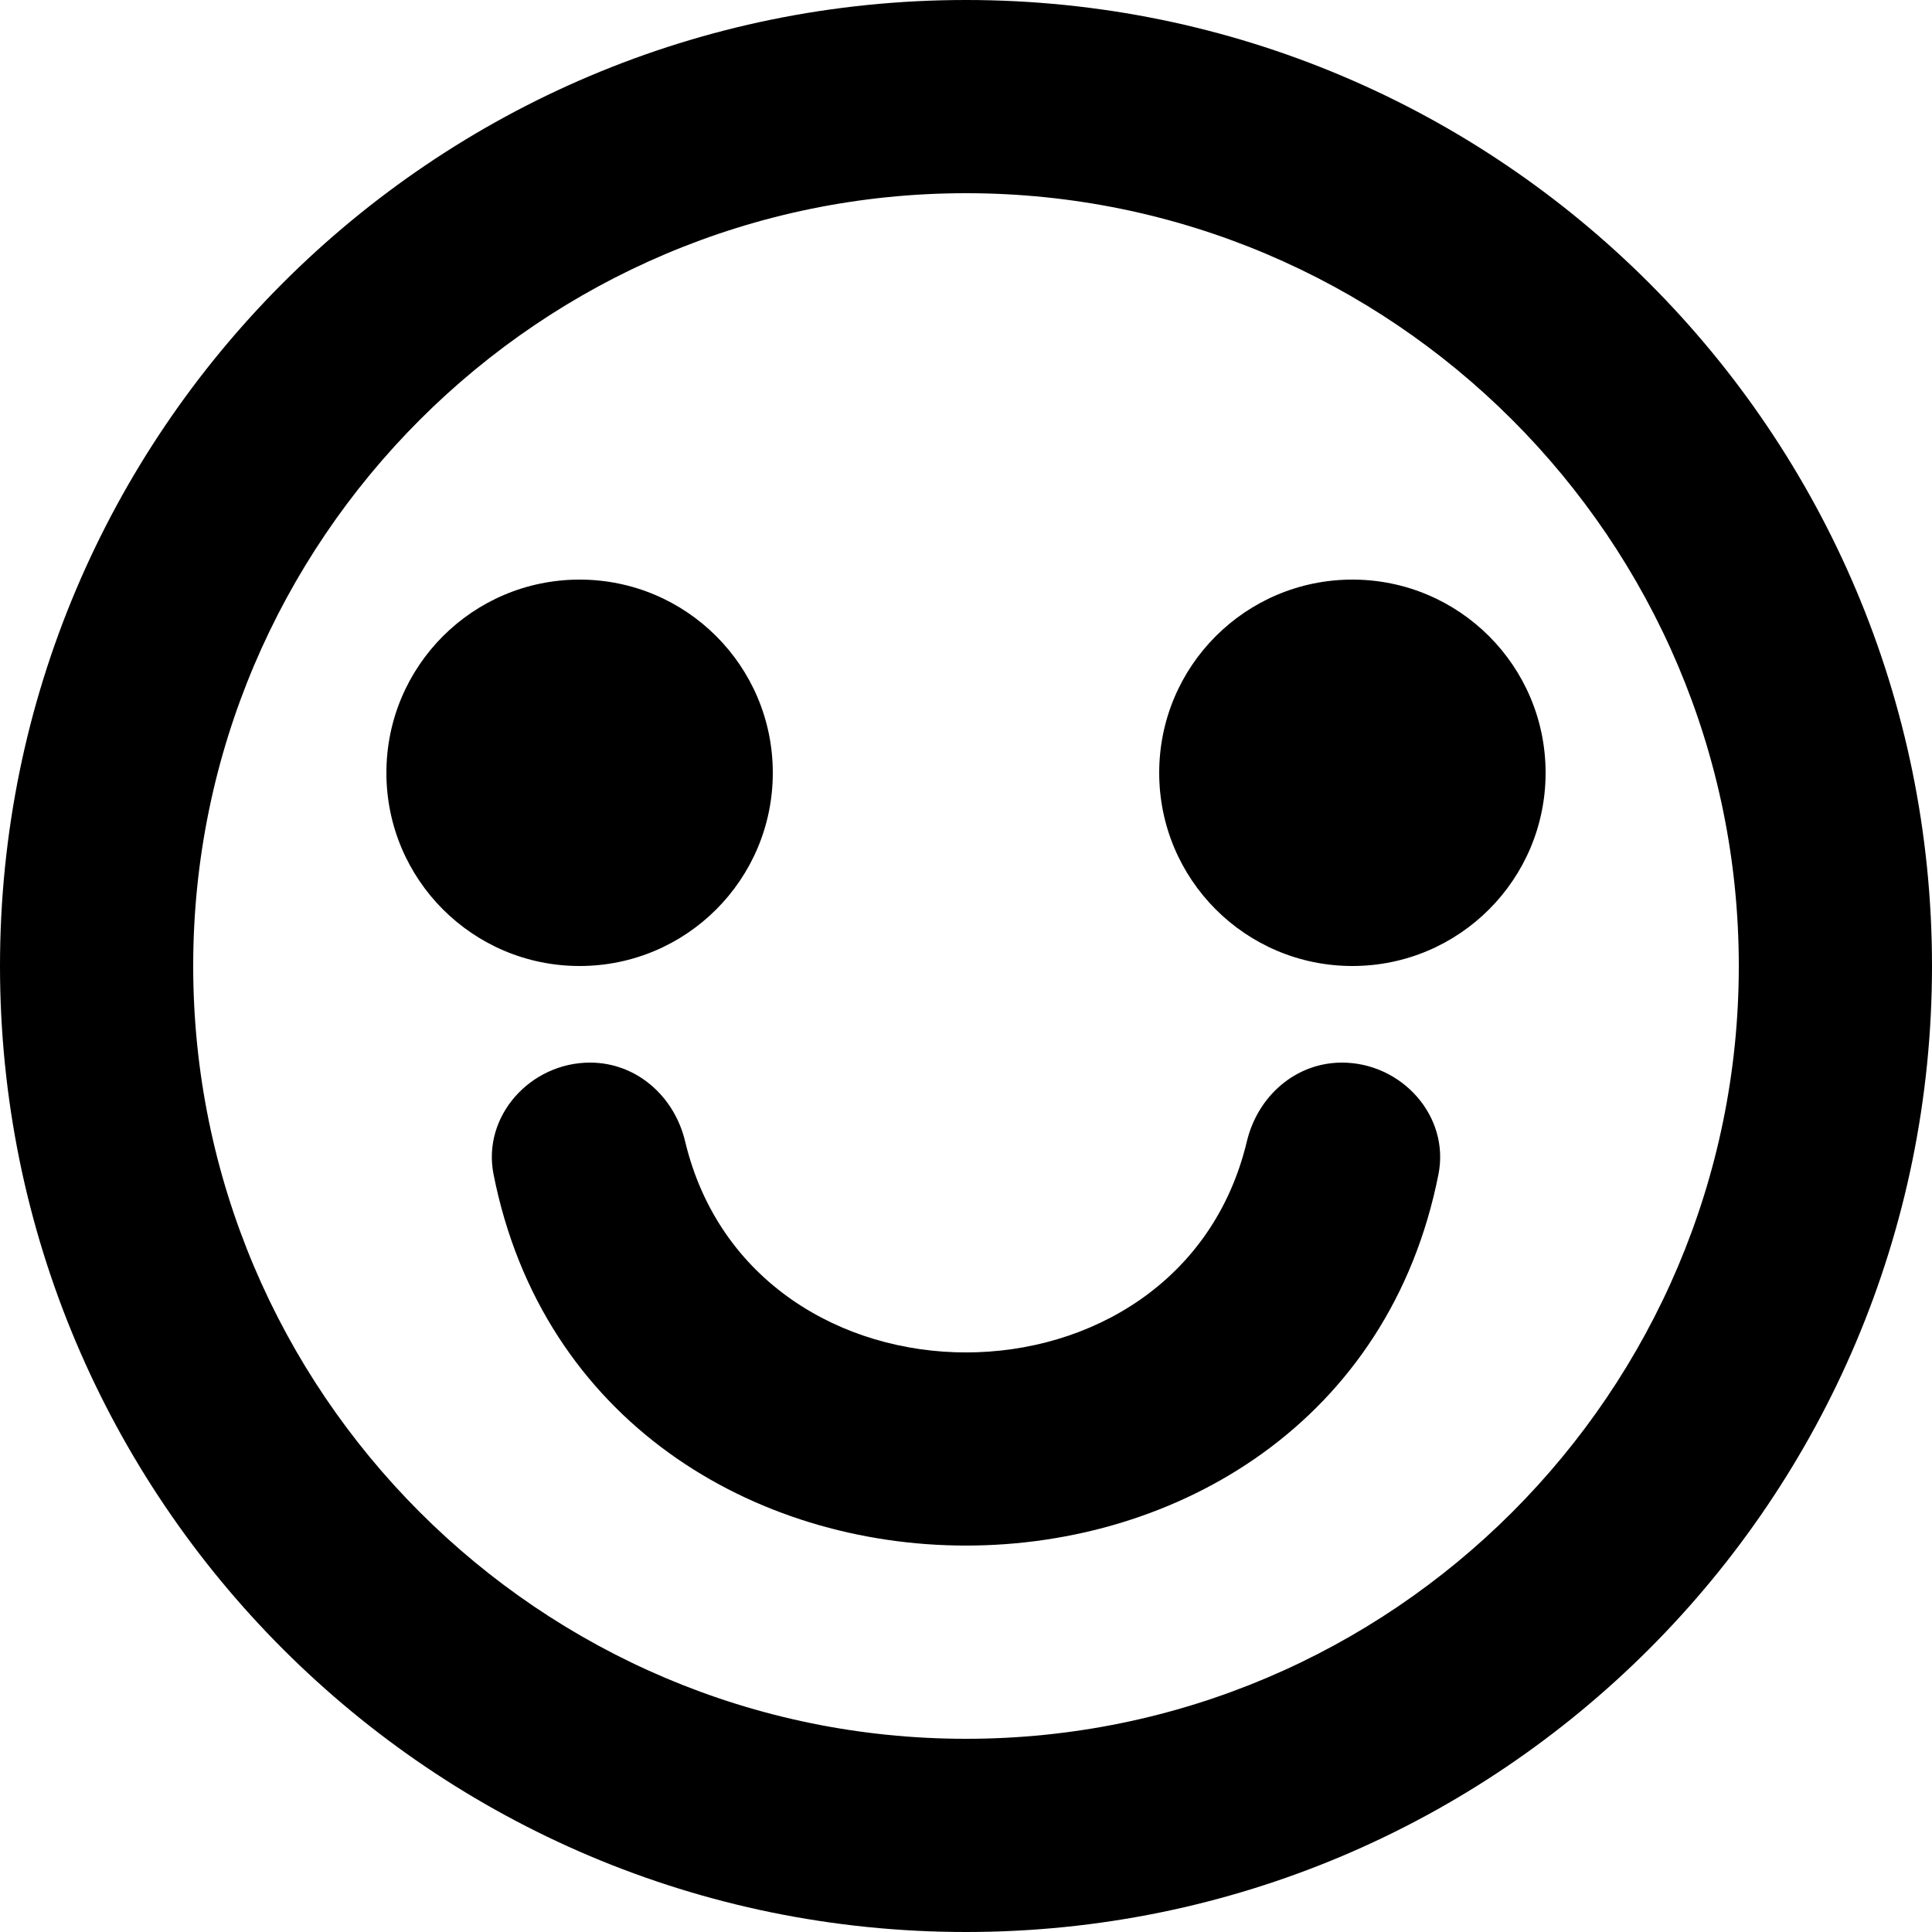<?xml version="1.0" encoding="UTF-8" standalone="no"?>
<svg width="20px" height="20px" viewBox="0 0 20 20" version="1.1" xmlns="http://www.w3.org/2000/svg" xmlns:xlink="http://www.w3.org/1999/xlink">
    <!-- Generator: Sketch 3.8.1 (29687) - http://www.bohemiancoding.com/sketch -->
    <title>emoji_happy_circle [#537]</title>
    <desc>Created with Sketch.</desc>
    <defs></defs>
    <g id="Page-1" stroke="none" stroke-width="1" fill="none" fill-rule="evenodd">
        <g id="Dribbble-Light-Preview" transform="translate(-100, -5839)" fill="#000000">
            <g id="icons" transform="translate(56, 160)">
                <path d="M60,5687 C60,5688.105 59.105,5689 58,5689 C56.895,5689 56,5688.105 56,5687 C56,5685.895 56.895,5685 58,5685 C59.105,5685 60,5685.895 60,5687 M58.891,5691.156 C57.877,5696.281 50.123,5696.281 49.109,5691.156 C48.99,5690.552 49.492,5690 50.108,5690 C50.588,5690 50.98,5690.347 51.092,5690.814 C51.787,5693.729 56.213,5693.729 56.908,5690.814 C57.02,5690.347 57.412,5690 57.892,5690 C58.508,5690 59.01,5690.552 58.891,5691.156 M50,5689 C48.895,5689 48,5688.105 48,5687 C48,5685.895 48.895,5685 50,5685 C51.105,5685 52,5685.895 52,5687 C52,5688.105 51.105,5689 50,5689 M54,5697 C49.589,5697 46,5693.411 46,5689 C46,5684.589 49.589,5681 54,5681 C58.411,5681 62,5684.589 62,5689 C62,5693.411 58.411,5697 54,5697 M54,5679 C48.477,5679 44,5683.477 44,5689 C44,5694.523 48.477,5699 54,5699 C59.523,5699 64,5694.523 64,5689 C64,5683.477 59.523,5679 54,5679" id="emoji_happy_circle-[#537]"></path>
            </g>
        </g>
    </g>
</svg>